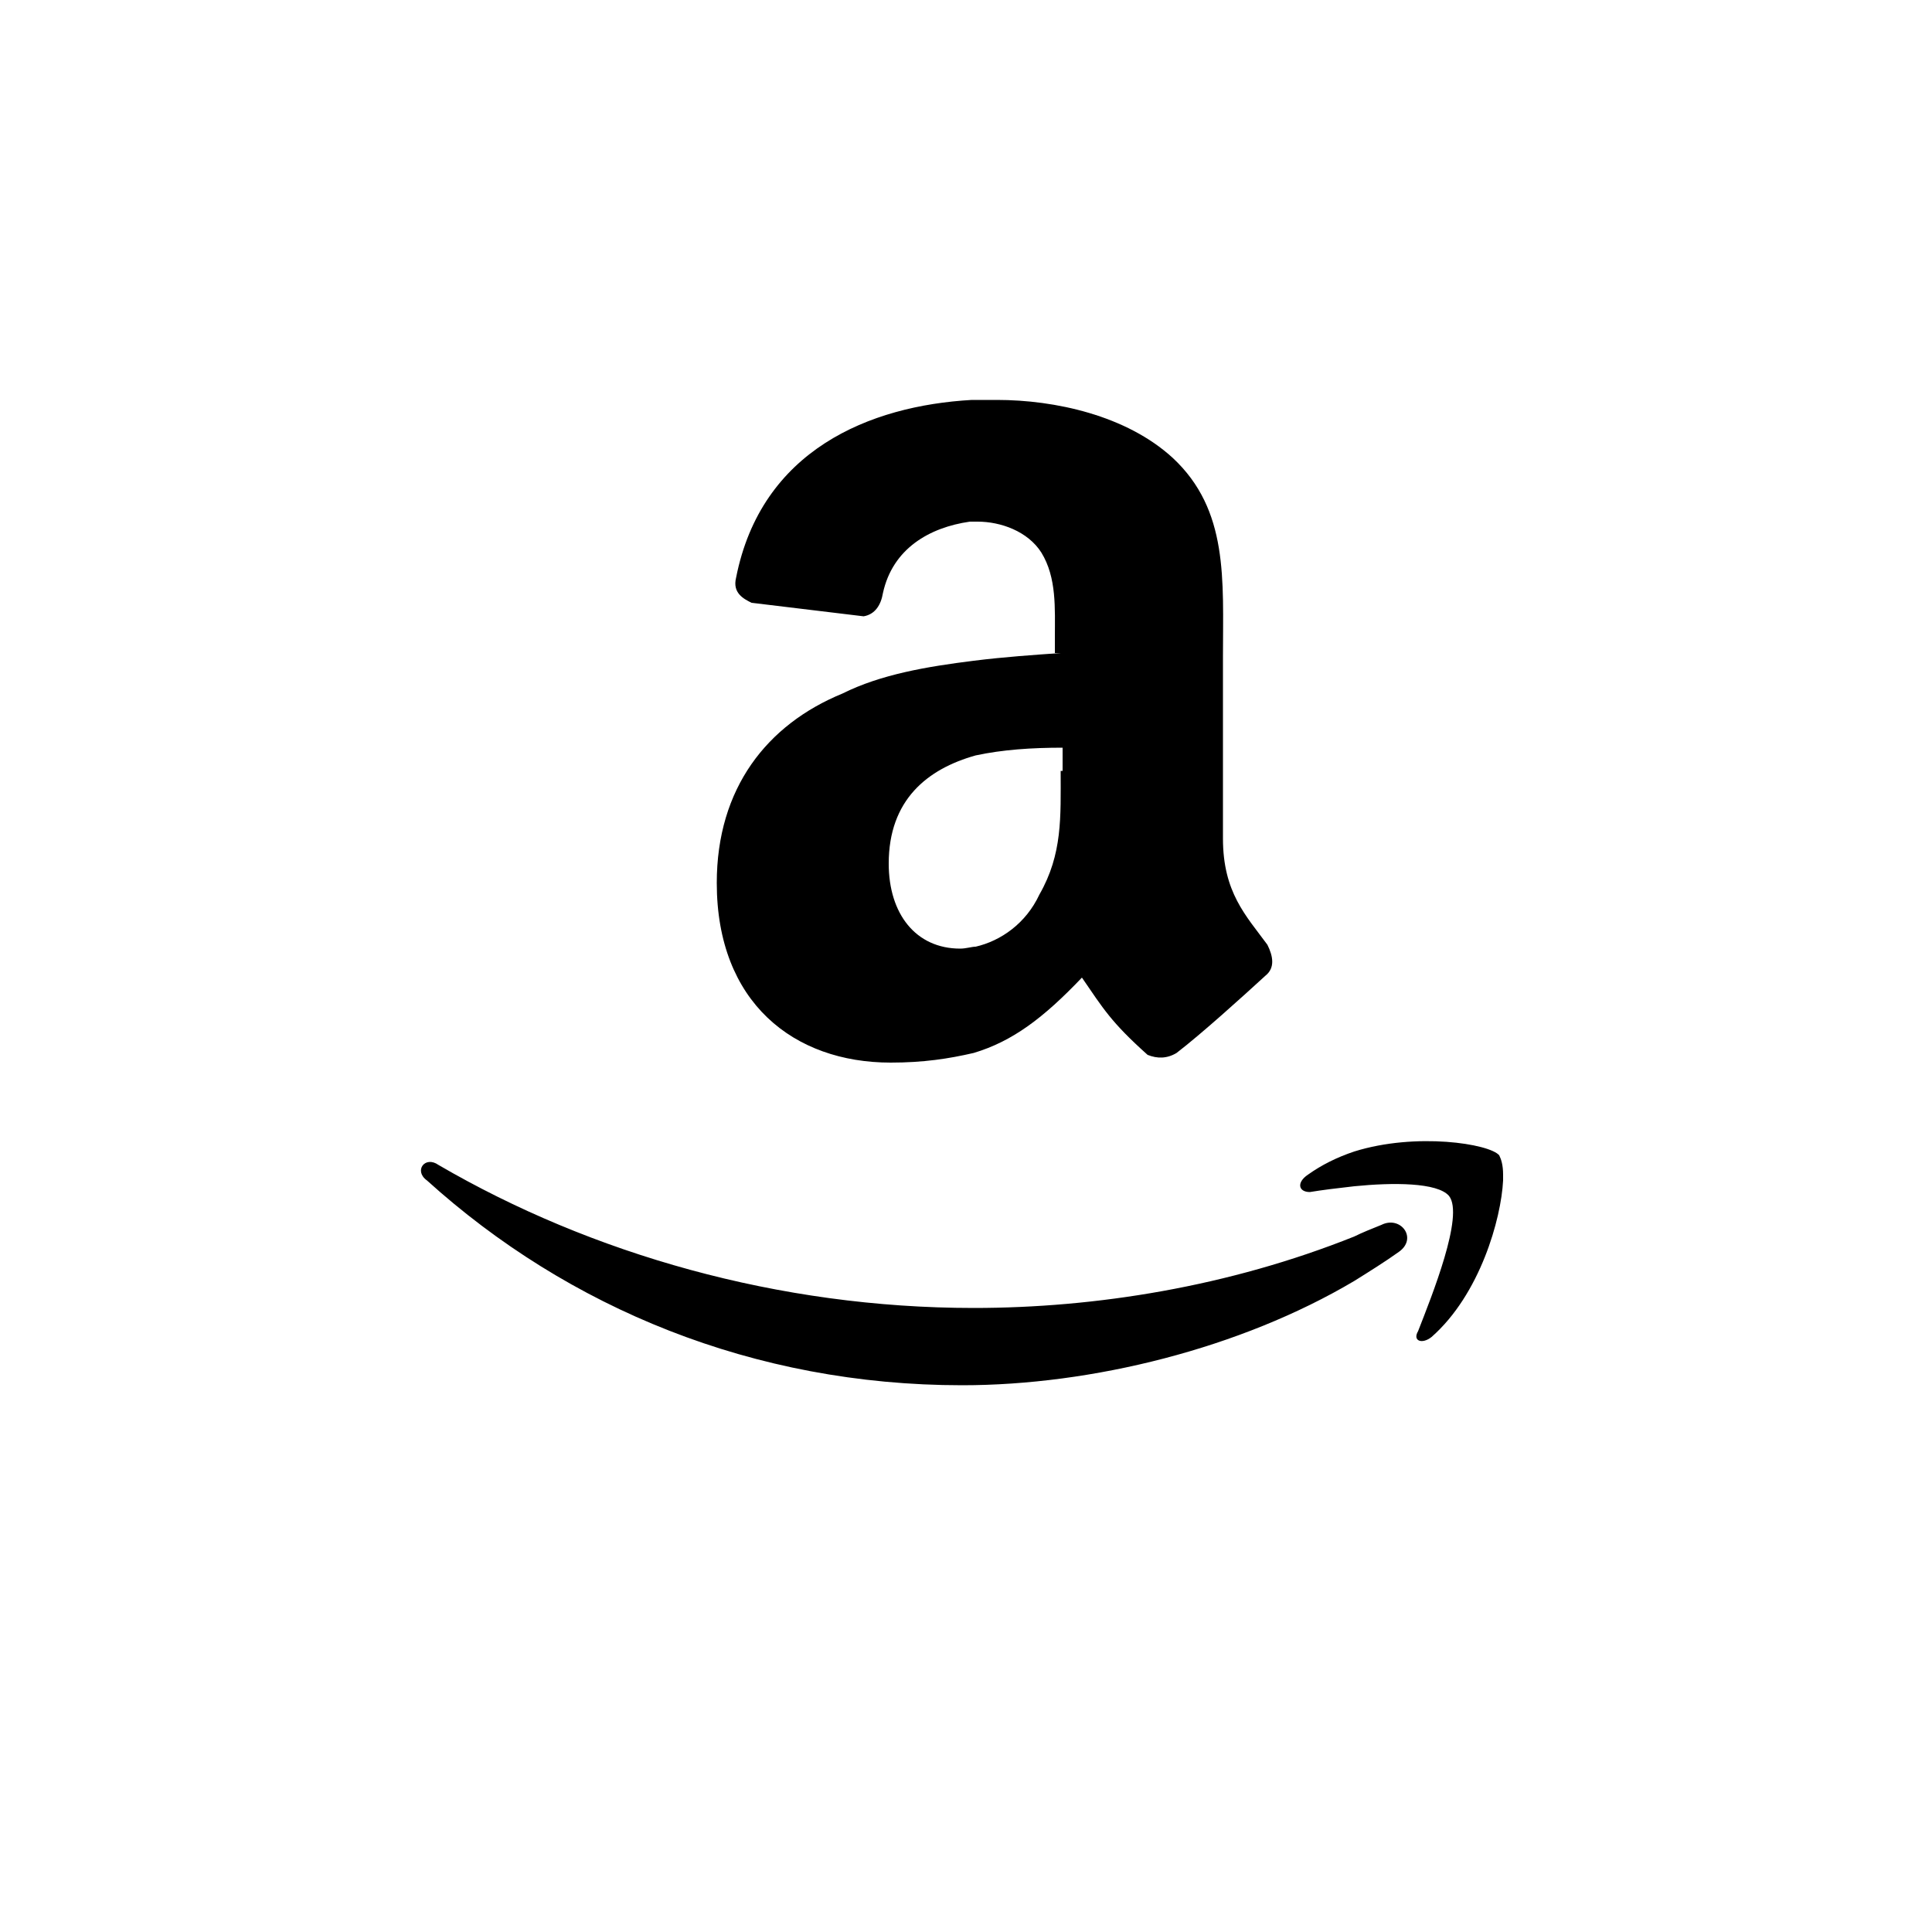 <?xml version="1.0" ?><svg style="enable-background:new 0 0 100 100;" version="1.1" viewBox="0 0 100 100" xml:space="preserve" xmlns="http://www.w3.org/2000/svg" xmlns:xlink="http://www.w3.org/1999/xlink"><style type="text/css">
	.st0{fill:#231F20;}
	.st1{fill-rule:evenodd;clip-rule:evenodd;fill:#231F20;}
	.st2{fill-rule:evenodd;clip-rule:evenodd;}
</style><g id="Layer_3"/><g id="Layer_1"><path d="M54.9,33.8c-1.4,0.1-2.9,0.2-4.5,0.4c-2.4,0.3-4.8,0.7-6.8,1.7c-3.9,1.6-6.5,4.9-6.5,9.8c0,6.2,4,9.3,9,9.3   c1.7,0,3-0.2,4.3-0.5c2-0.6,3.6-1.8,5.6-3.9c1.1,1.6,1.5,2.3,3.4,4c0.5,0.2,1,0.2,1.5-0.1c1.3-1,3.4-2.9,4.6-4   c0.5-0.4,0.4-1,0.1-1.6c-1.1-1.5-2.3-2.7-2.3-5.5V34c0-4,0.3-7.6-2.6-10.3c-2.4-2.2-6.1-3-9.1-3c-0.4,0-0.8,0-1.3,0   c-5.3,0.3-10.9,2.6-12.2,9.2c-0.2,0.8,0.4,1.1,0.8,1.3l5.8,0.7c0.6-0.1,0.9-0.6,1-1.2c0.5-2.3,2.4-3.4,4.5-3.7c0.1,0,0.2,0,0.4,0   c1.2,0,2.6,0.5,3.3,1.6c0.8,1.3,0.7,2.9,0.7,4.4V33.8z M54.9,39.9c0,2.4,0.1,4.3-1.1,6.4c-0.7,1.5-2,2.4-3.3,2.7   c-0.2,0-0.5,0.1-0.8,0.1c-2.3,0-3.7-1.8-3.7-4.4c0-3.3,2-4.9,4.5-5.6c1.4-0.3,2.9-0.4,4.5-0.4V39.9z M74.1,69.2   c2.5-2.2,3.6-6.1,3.7-8.1v-0.3c0-0.5-0.1-0.8-0.2-1c-0.5-0.6-4.3-1.2-7.5-0.2c-0.9,0.3-1.7,0.7-2.4,1.2c-0.6,0.4-0.5,0.9,0.1,0.9   c0.6-0.1,1.4-0.2,2.3-0.3c2-0.2,4.3-0.2,4.9,0.5c0.8,1-0.9,5.2-1.6,7C73.1,69.4,73.6,69.6,74.1,69.2z M22.1,61.1   c7.3,6.6,16.9,10.6,27.7,10.6c6.7,0,14.4-1.9,20.3-5.4c0.8-0.5,1.6-1,2.3-1.5c1-0.7,0.1-1.9-0.9-1.4c-0.5,0.2-1,0.4-1.4,0.6   c-6.5,2.6-13.4,3.7-19.7,3.7c-10.1,0-19.8-2.8-27.7-7.4C22,59.8,21.4,60.6,22.1,61.1z" id="Amazon_3_"/></g></svg>